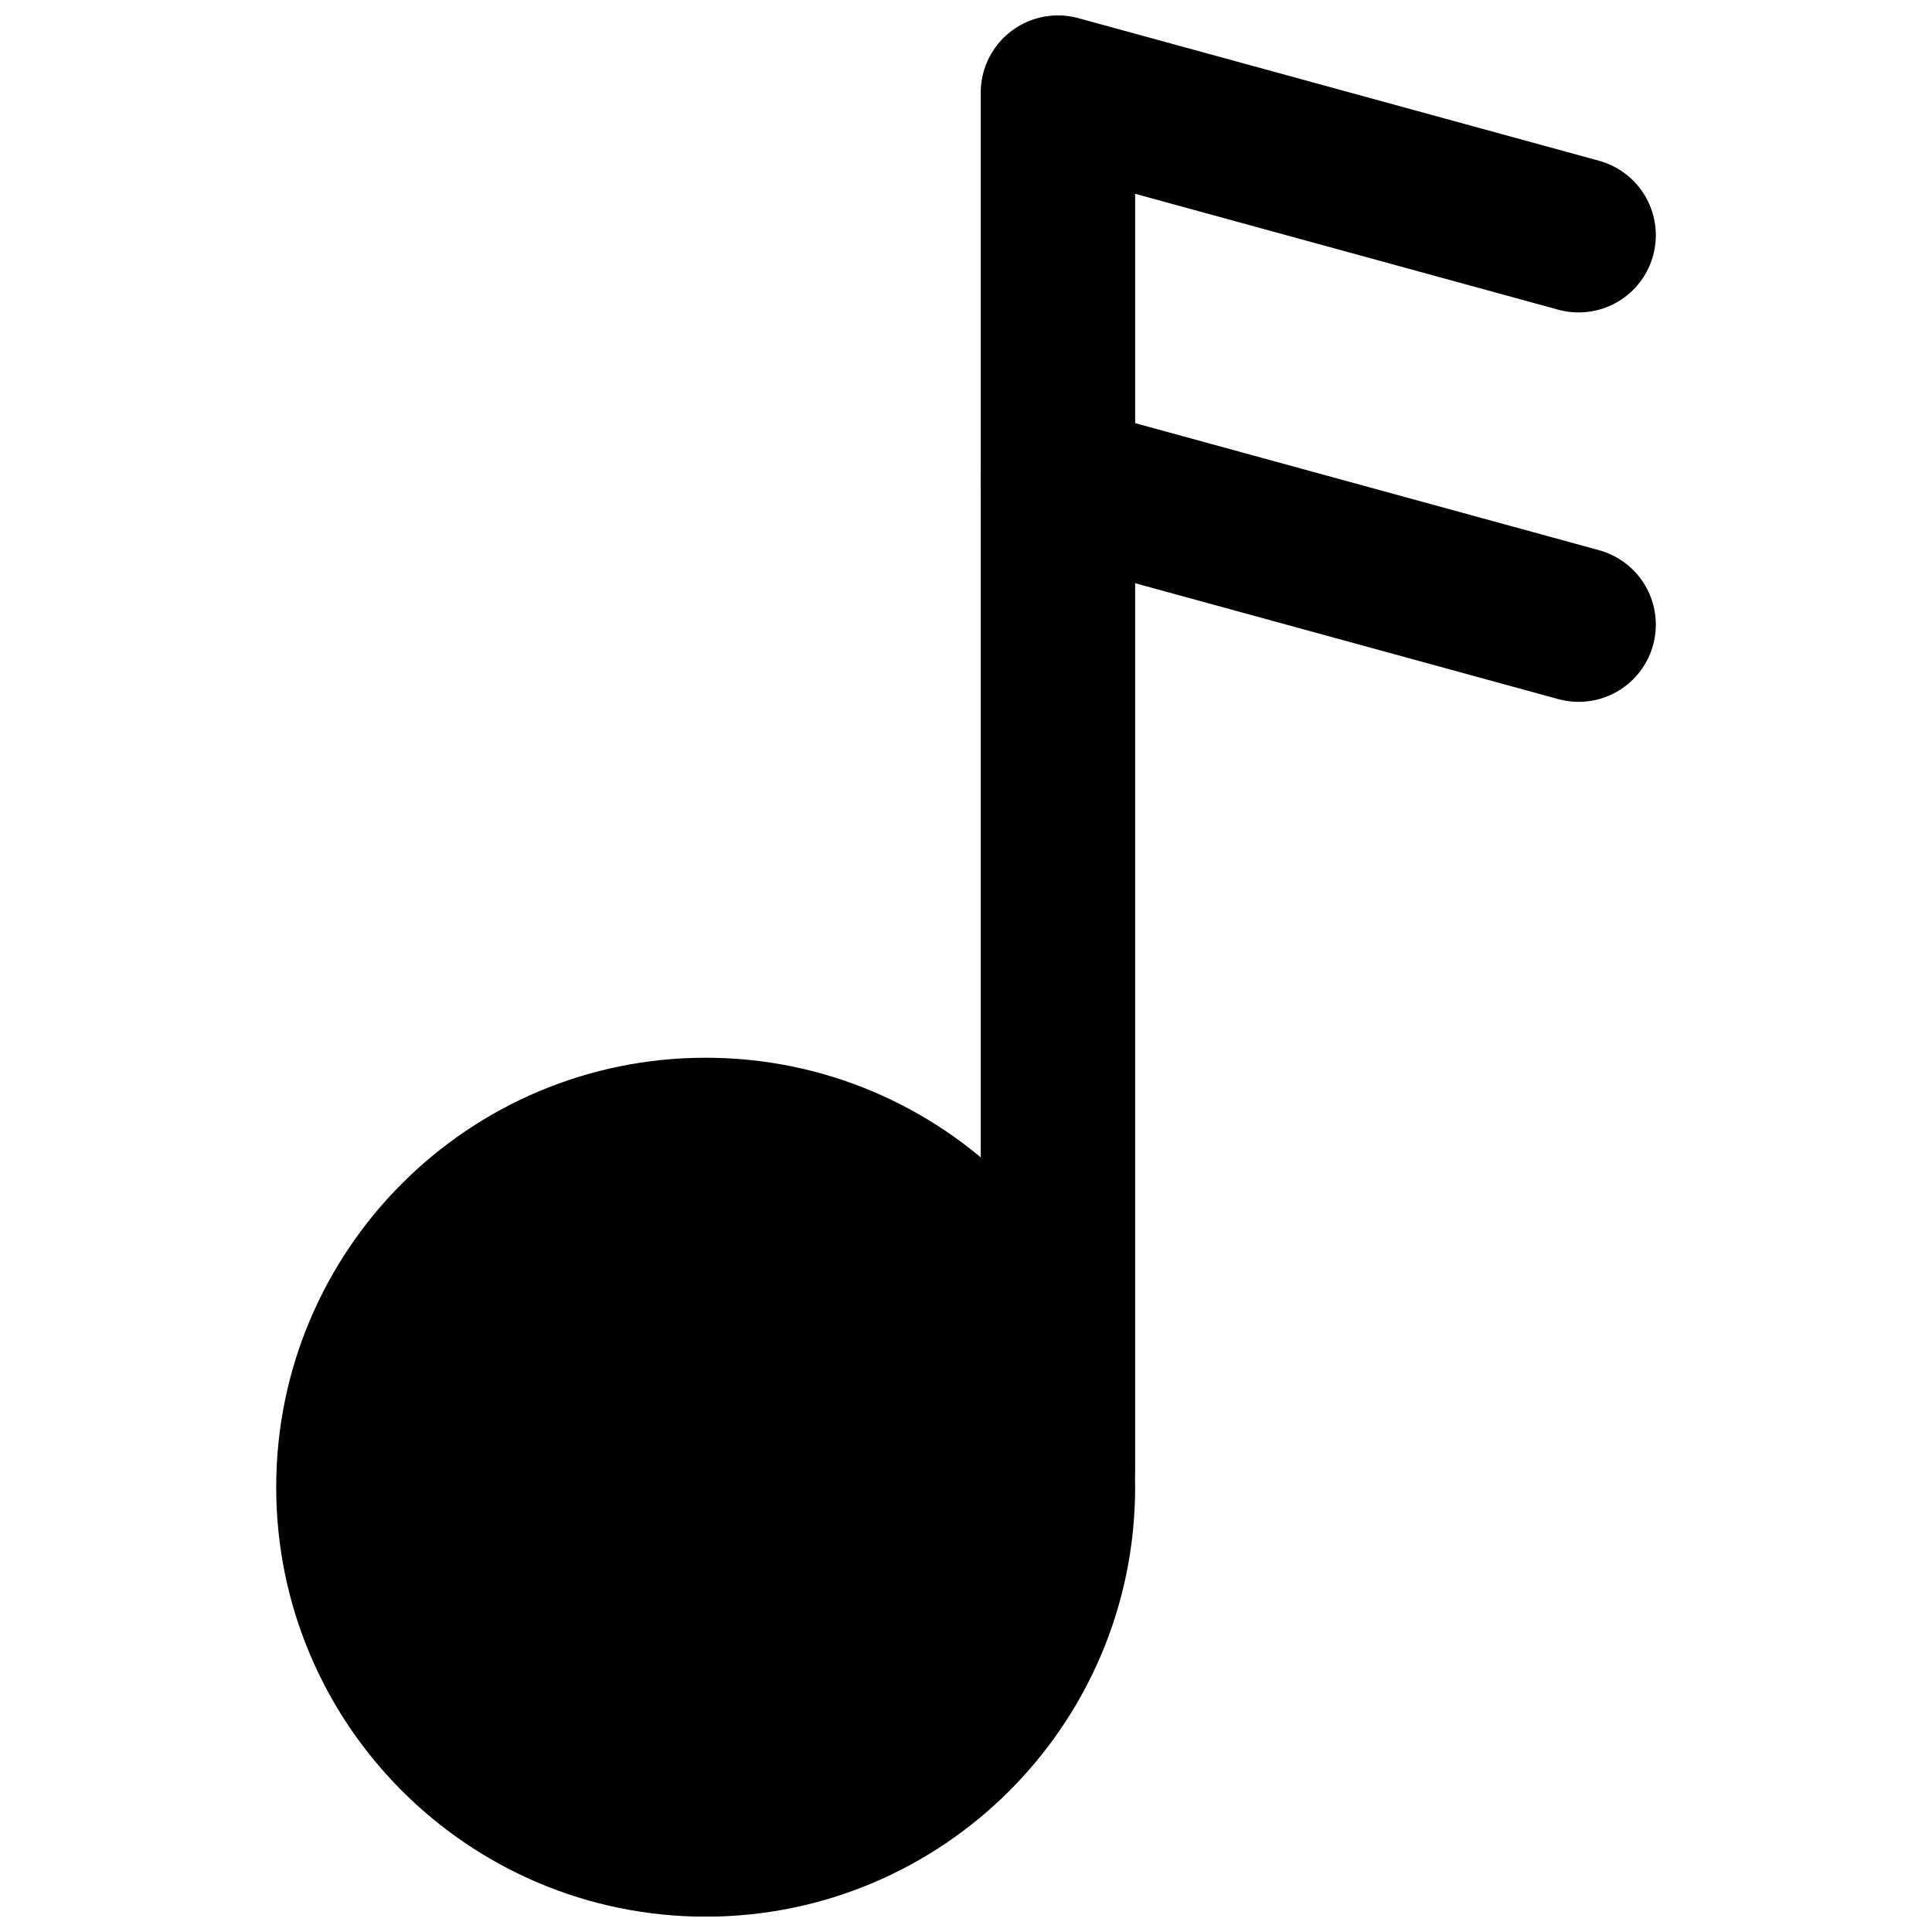 <?xml version="1.0" encoding="UTF-8"?>
<!-- Uploaded to: ICON Repo, www.svgrepo.com, Generator: ICON Repo Mixer Tools -->
<svg width="800px" height="800px" version="1.1" viewBox="144 144 512 512" xmlns="http://www.w3.org/2000/svg">
 <defs>
  <clipPath id="b">
   <path d="m148.09 213h503.81v438.9h-503.81z"/>
  </clipPath>
  <clipPath id="a">
   <path d="m403 148.09h180v405.91h-180z"/>
  </clipPath>
 </defs>
 <path d="m424.35 538.11c0 51.555-41.793 93.352-93.348 93.352-51.559 0-93.352-41.797-93.352-93.352s41.793-93.352 93.352-93.352c51.555 0 93.348 41.797 93.348 93.352"/>
 <g clip-path="url(#b)">
  <path transform="matrix(10.32 0 0 10.32 217.2 148.09)" d="m20.074 37.794c0 4.996-4.05 9.046-9.046 9.046-4.996 0-9.046-4.05-9.046-9.046 0-4.996 4.05-9.046 9.046-9.046 4.996 0 9.046 4.05 9.046 9.046" fill="none" stroke="#000000" stroke-width="3.965"/>
 </g>
 <g clip-path="url(#a)">
  <path transform="matrix(10.32 0 0 10.32 217.2 148.09)" d="m20.074 37.298v-35.316l13.371 3.662" fill="none" stroke="#000000" stroke-linecap="round" stroke-linejoin="round" stroke-width="3.965"/>
 </g>
 <path transform="matrix(10.32 0 0 10.32 217.2 148.09)" d="m20.074 11.982 13.371 3.662" fill="none" stroke="#000000" stroke-linecap="round" stroke-linejoin="round" stroke-width="3.965"/>
</svg>